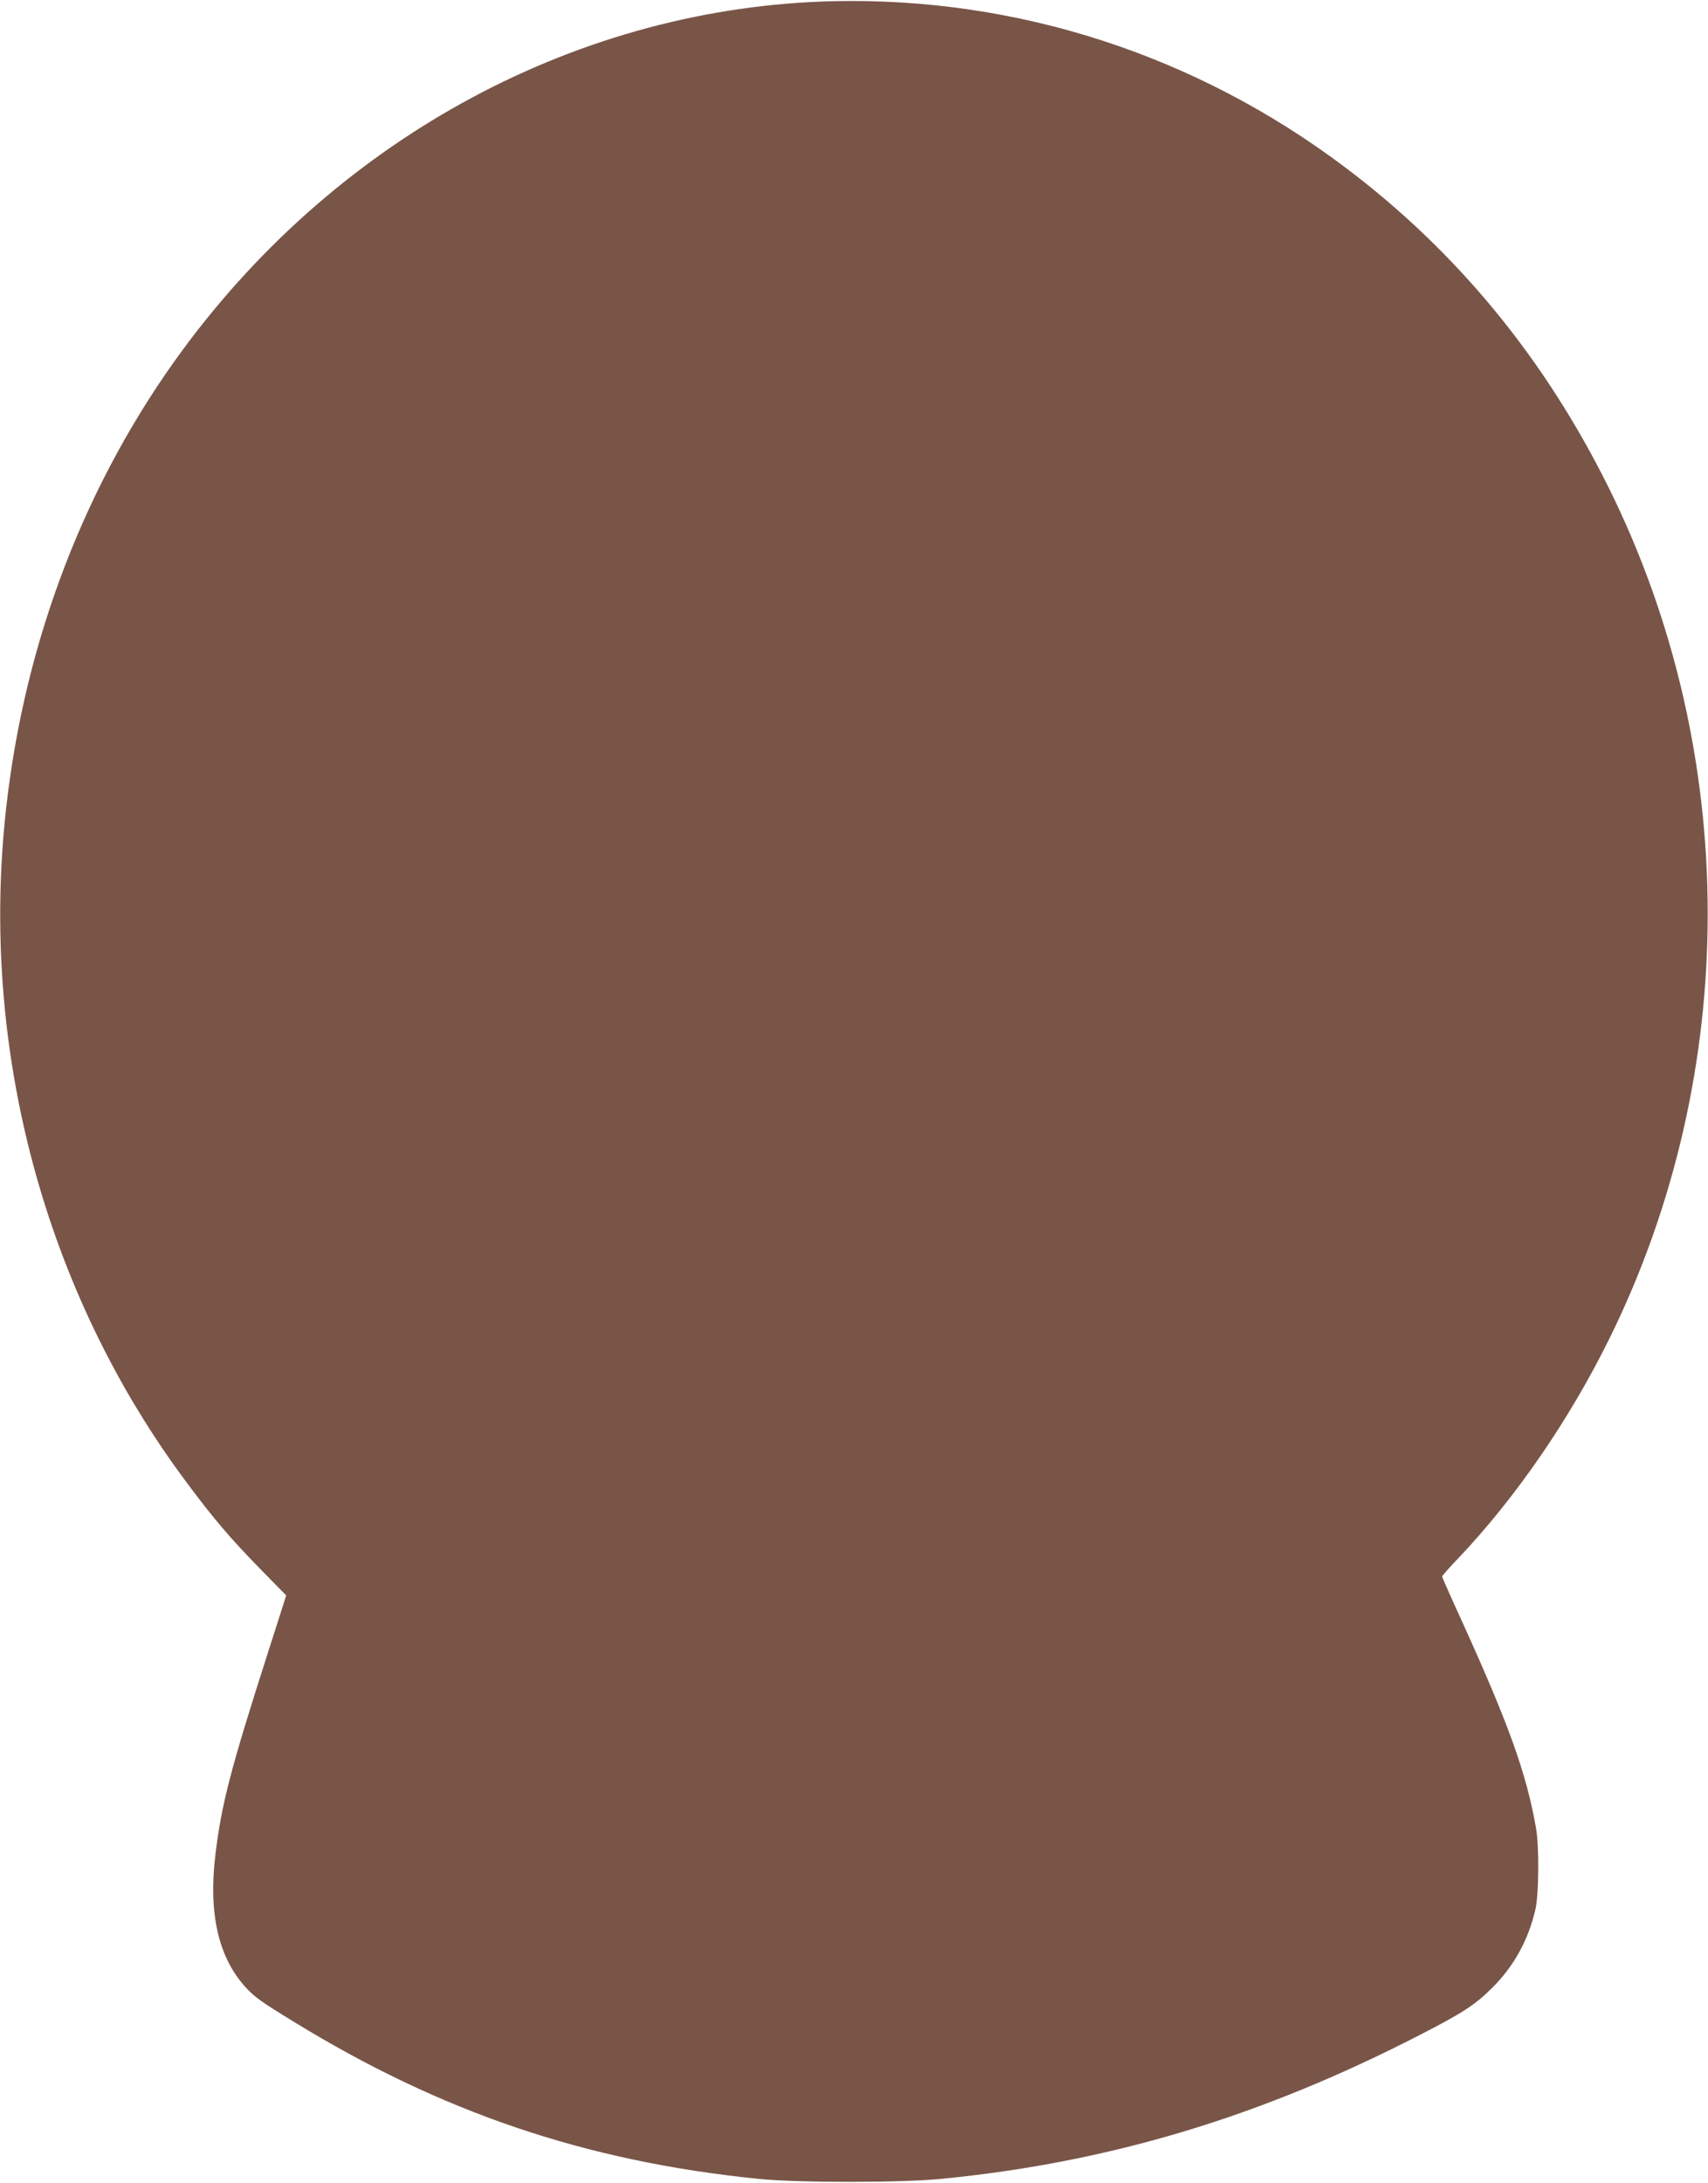 <?xml version="1.0" standalone="no"?>
<!DOCTYPE svg PUBLIC "-//W3C//DTD SVG 20010904//EN"
 "http://www.w3.org/TR/2001/REC-SVG-20010904/DTD/svg10.dtd">
<svg version="1.0" xmlns="http://www.w3.org/2000/svg"
 width="1002pt" height="1280pt" viewBox="0 0 1002 1280"
 preserveAspectRatio="xMidYMid meet">
<g transform="translate(0,1280) scale(0.1,-0.1)"
fill="#795548" stroke="none">
<path d="M4890 12793 c-1482 -34 -2892 -788 -3817 -2043 -568 -771 -927 -1701
-1037 -2690 -158 -1407 226 -2840 1060 -3955 156 -210 255 -326 431 -506 l152
-155 -115 -360 c-210 -655 -263 -859 -299 -1149 -44 -351 14 -611 176 -789 51
-56 91 -85 284 -203 866 -531 1711 -817 2720 -920 236 -24 838 -24 1081 0 986
97 1874 365 2804 844 250 128 323 176 421 273 129 127 216 284 257 465 20 89
22 368 3 475 -56 319 -158 604 -431 1205 -66 144 -120 266 -120 270 0 4 43 53
96 108 336 354 652 813 887 1290 768 1559 767 3426 -3 4982 -377 762 -893
1390 -1548 1883 -874 659 -1923 999 -3002 975z"/>
</g>
</svg>

